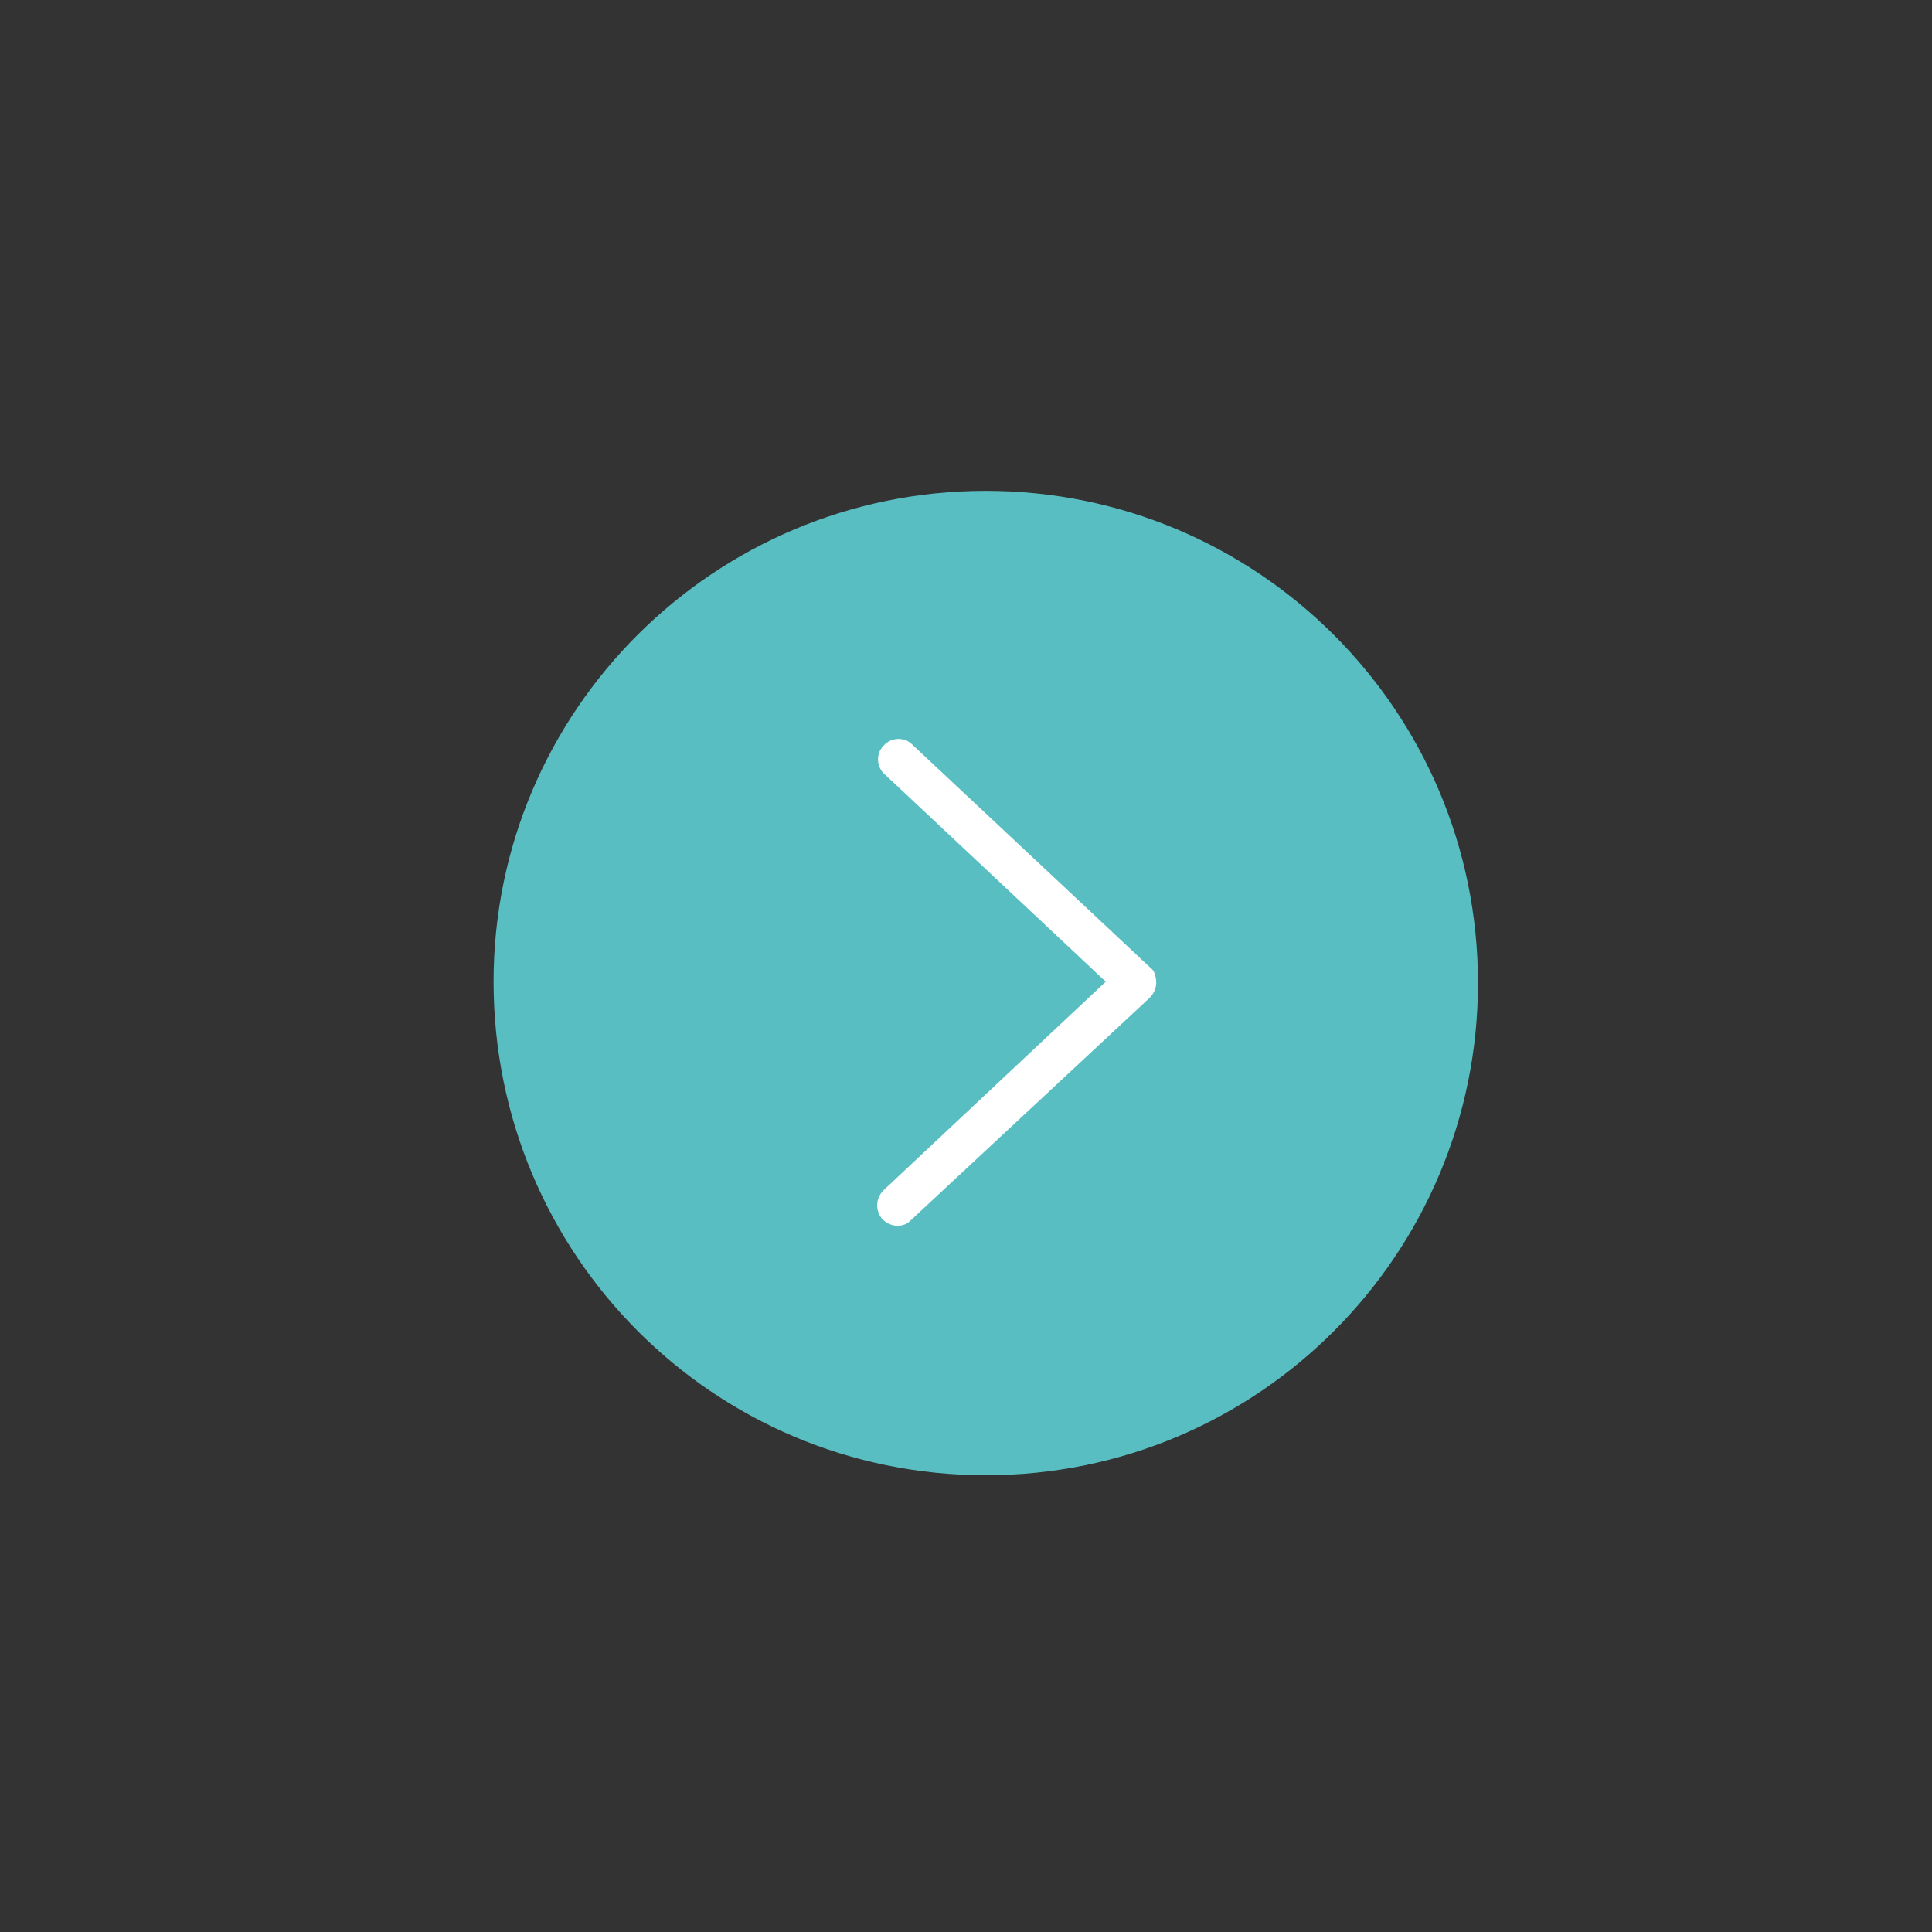 <?xml version="1.0" encoding="utf-8"?>
<!-- Generator: Adobe Illustrator 26.2.1, SVG Export Plug-In . SVG Version: 6.00 Build 0)  -->
<svg version="1.1" id="Laag_1" xmlns="http://www.w3.org/2000/svg" xmlns:xlink="http://www.w3.org/1999/xlink" x="0px" y="0px"
	 viewBox="0 0 141.7 141.7" style="enable-background:new 0 0 141.7 141.7;" xml:space="preserve">
<rect x="0" y="0" width="141.7" height="141.7" fill="#333333" stroke="none"/>
<style type="text/css">
	.st0{clip-path:url(#SVGID_00000086688038496319761560000006202730031797163447_);fill:#58BEC2;}
	.st1{fill:#FFFFFF;}
</style>
<g>
	<g>
		<defs>
			<rect id="SVGID_1_" x="36.2" y="35.9" width="72.3" height="72.3"/>
		</defs>
		<clipPath id="SVGID_00000073680542107297822590000011239543910677925535_">
			<use xlink:href="#SVGID_1_"  style="overflow:visible;"/>
		</clipPath>
		<path style="clip-path:url(#SVGID_00000073680542107297822590000011239543910677925535_);fill:#58BEC2;" d="M72.3,108.2
			c20,0,36.1-16.2,36.1-36.1c0-20-16.2-36.1-36.1-36.1S36.2,52.1,36.2,72C36.2,92,52.3,108.2,72.3,108.2"/>
	</g>
</g>
<path class="st1" d="M84.4,71L66.9,54.6c-0.6-0.6-1.6-0.5-2.1,0.1c-0.6,0.6-0.5,1.6,0.1,2.1L81.1,72L64.8,87.3
	c-0.6,0.6-0.6,1.5-0.1,2.1c0.3,0.3,0.7,0.5,1.1,0.5s0.7-0.1,1-0.4l17.5-16.3c0.3-0.3,0.5-0.7,0.5-1.1S84.7,71.2,84.4,71z"/>
</svg>
